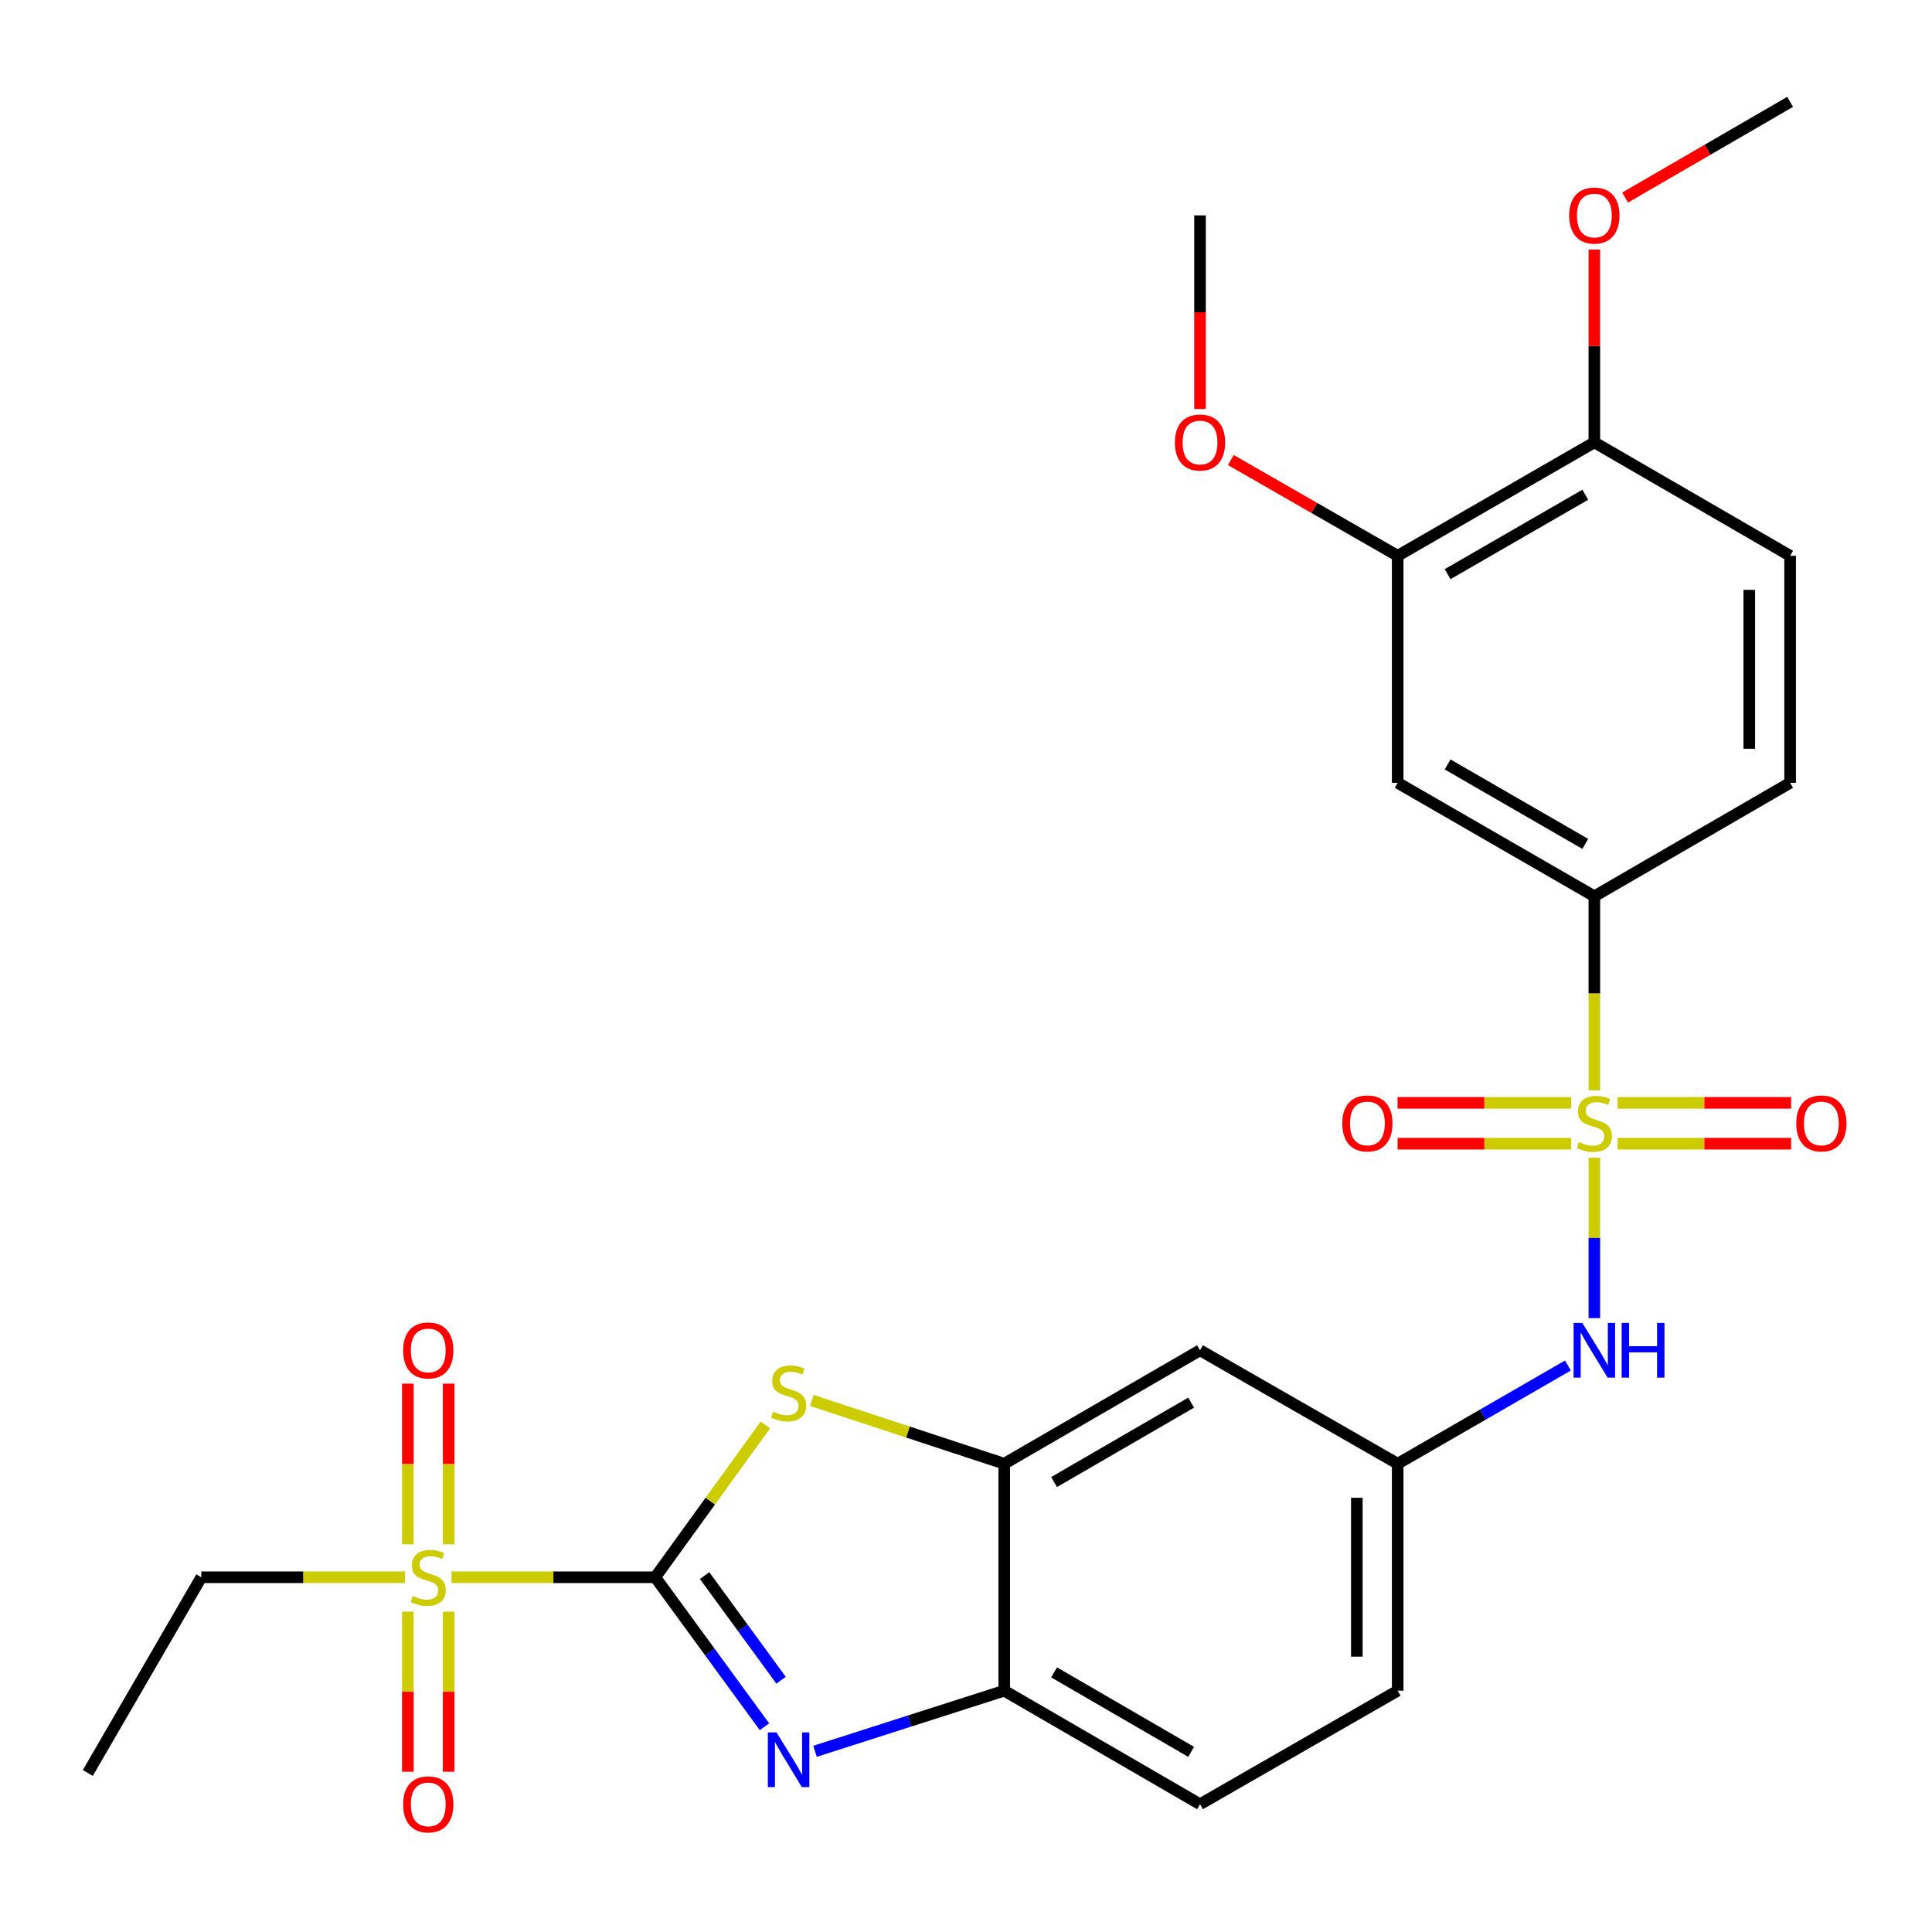 <?xml version='1.0' encoding='iso-8859-1'?>
<svg version='1.1' baseProfile='full'
              xmlns='http://www.w3.org/2000/svg'
                      xmlns:rdkit='http://www.rdkit.org/xml'
                      xmlns:xlink='http://www.w3.org/1999/xlink'
                  xml:space='preserve'
width='1000px' height='1000px' viewBox='0 0 1000 1000'>
<!-- END OF HEADER -->
<rect style='opacity:1.0;fill:#FFFFFF;stroke:none' width='1000' height='1000' x='0' y='0'> </rect>
<path class='bond-1' d='M 339.151,816.387 L 286.417,816.387' style='fill:none;fill-rule:evenodd;stroke:#000000;stroke-width:6px;stroke-linecap:butt;stroke-linejoin:miter;stroke-opacity:1' />
<path class='bond-1' d='M 286.417,816.387 L 233.683,816.387' style='fill:none;fill-rule:evenodd;stroke:#CCCC00;stroke-width:6px;stroke-linecap:butt;stroke-linejoin:miter;stroke-opacity:1' />
<path class='bond-2' d='M 339.151,816.387 L 367.422,855.077' style='fill:none;fill-rule:evenodd;stroke:#000000;stroke-width:6px;stroke-linecap:butt;stroke-linejoin:miter;stroke-opacity:1' />
<path class='bond-2' d='M 367.422,855.077 L 395.693,893.767' style='fill:none;fill-rule:evenodd;stroke:#0000FF;stroke-width:6px;stroke-linecap:butt;stroke-linejoin:miter;stroke-opacity:1' />
<path class='bond-2' d='M 364.702,815.521 L 384.492,842.604' style='fill:none;fill-rule:evenodd;stroke:#000000;stroke-width:6px;stroke-linecap:butt;stroke-linejoin:miter;stroke-opacity:1' />
<path class='bond-2' d='M 384.492,842.604 L 404.281,869.687' style='fill:none;fill-rule:evenodd;stroke:#0000FF;stroke-width:6px;stroke-linecap:butt;stroke-linejoin:miter;stroke-opacity:1' />
<path class='bond-3' d='M 339.151,816.387 L 367.651,776.965' style='fill:none;fill-rule:evenodd;stroke:#000000;stroke-width:6px;stroke-linecap:butt;stroke-linejoin:miter;stroke-opacity:1' />
<path class='bond-3' d='M 367.651,776.965 L 396.152,737.544' style='fill:none;fill-rule:evenodd;stroke:#CCCC00;stroke-width:6px;stroke-linecap:butt;stroke-linejoin:miter;stroke-opacity:1' />
<path class='bond-0' d='M 825.232,599.221 L 825.232,640.735' style='fill:none;fill-rule:evenodd;stroke:#CCCC00;stroke-width:6px;stroke-linecap:butt;stroke-linejoin:miter;stroke-opacity:1' />
<path class='bond-0' d='M 825.232,640.735 L 825.232,682.249' style='fill:none;fill-rule:evenodd;stroke:#0000FF;stroke-width:6px;stroke-linecap:butt;stroke-linejoin:miter;stroke-opacity:1' />
<path class='bond-5' d='M 825.232,564.346 L 825.232,514.132' style='fill:none;fill-rule:evenodd;stroke:#CCCC00;stroke-width:6px;stroke-linecap:butt;stroke-linejoin:miter;stroke-opacity:1' />
<path class='bond-5' d='M 825.232,514.132 L 825.232,463.918' style='fill:none;fill-rule:evenodd;stroke:#000000;stroke-width:6px;stroke-linecap:butt;stroke-linejoin:miter;stroke-opacity:1' />
<path class='bond-10' d='M 813.215,570.833 L 768.305,570.833' style='fill:none;fill-rule:evenodd;stroke:#CCCC00;stroke-width:6px;stroke-linecap:butt;stroke-linejoin:miter;stroke-opacity:1' />
<path class='bond-10' d='M 768.305,570.833 L 723.394,570.833' style='fill:none;fill-rule:evenodd;stroke:#FF0000;stroke-width:6px;stroke-linecap:butt;stroke-linejoin:miter;stroke-opacity:1' />
<path class='bond-10' d='M 813.215,591.974 L 768.305,591.974' style='fill:none;fill-rule:evenodd;stroke:#CCCC00;stroke-width:6px;stroke-linecap:butt;stroke-linejoin:miter;stroke-opacity:1' />
<path class='bond-10' d='M 768.305,591.974 L 723.394,591.974' style='fill:none;fill-rule:evenodd;stroke:#FF0000;stroke-width:6px;stroke-linecap:butt;stroke-linejoin:miter;stroke-opacity:1' />
<path class='bond-11' d='M 837.249,591.974 L 882.171,591.974' style='fill:none;fill-rule:evenodd;stroke:#CCCC00;stroke-width:6px;stroke-linecap:butt;stroke-linejoin:miter;stroke-opacity:1' />
<path class='bond-11' d='M 882.171,591.974 L 927.092,591.974' style='fill:none;fill-rule:evenodd;stroke:#FF0000;stroke-width:6px;stroke-linecap:butt;stroke-linejoin:miter;stroke-opacity:1' />
<path class='bond-11' d='M 837.249,570.833 L 882.171,570.833' style='fill:none;fill-rule:evenodd;stroke:#CCCC00;stroke-width:6px;stroke-linecap:butt;stroke-linejoin:miter;stroke-opacity:1' />
<path class='bond-11' d='M 882.171,570.833 L 927.092,570.833' style='fill:none;fill-rule:evenodd;stroke:#FF0000;stroke-width:6px;stroke-linecap:butt;stroke-linejoin:miter;stroke-opacity:1' />
<path class='bond-13' d='M 232.236,799.329 L 232.236,757.75' style='fill:none;fill-rule:evenodd;stroke:#CCCC00;stroke-width:6px;stroke-linecap:butt;stroke-linejoin:miter;stroke-opacity:1' />
<path class='bond-13' d='M 232.236,757.75 L 232.236,716.172' style='fill:none;fill-rule:evenodd;stroke:#FF0000;stroke-width:6px;stroke-linecap:butt;stroke-linejoin:miter;stroke-opacity:1' />
<path class='bond-13' d='M 211.095,799.329 L 211.095,757.75' style='fill:none;fill-rule:evenodd;stroke:#CCCC00;stroke-width:6px;stroke-linecap:butt;stroke-linejoin:miter;stroke-opacity:1' />
<path class='bond-13' d='M 211.095,757.75 L 211.095,716.172' style='fill:none;fill-rule:evenodd;stroke:#FF0000;stroke-width:6px;stroke-linecap:butt;stroke-linejoin:miter;stroke-opacity:1' />
<path class='bond-14' d='M 211.095,834.203 L 211.095,875.626' style='fill:none;fill-rule:evenodd;stroke:#CCCC00;stroke-width:6px;stroke-linecap:butt;stroke-linejoin:miter;stroke-opacity:1' />
<path class='bond-14' d='M 211.095,875.626 L 211.095,917.049' style='fill:none;fill-rule:evenodd;stroke:#FF0000;stroke-width:6px;stroke-linecap:butt;stroke-linejoin:miter;stroke-opacity:1' />
<path class='bond-14' d='M 232.236,834.203 L 232.236,875.626' style='fill:none;fill-rule:evenodd;stroke:#CCCC00;stroke-width:6px;stroke-linecap:butt;stroke-linejoin:miter;stroke-opacity:1' />
<path class='bond-14' d='M 232.236,875.626 L 232.236,917.049' style='fill:none;fill-rule:evenodd;stroke:#FF0000;stroke-width:6px;stroke-linecap:butt;stroke-linejoin:miter;stroke-opacity:1' />
<path class='bond-20' d='M 209.649,816.387 L 156.92,816.387' style='fill:none;fill-rule:evenodd;stroke:#CCCC00;stroke-width:6px;stroke-linecap:butt;stroke-linejoin:miter;stroke-opacity:1' />
<path class='bond-20' d='M 156.92,816.387 L 104.192,816.387' style='fill:none;fill-rule:evenodd;stroke:#000000;stroke-width:6px;stroke-linecap:butt;stroke-linejoin:miter;stroke-opacity:1' />
<path class='bond-7' d='M 421.847,906.473 L 470.818,890.787' style='fill:none;fill-rule:evenodd;stroke:#0000FF;stroke-width:6px;stroke-linecap:butt;stroke-linejoin:miter;stroke-opacity:1' />
<path class='bond-7' d='M 470.818,890.787 L 519.79,875.1' style='fill:none;fill-rule:evenodd;stroke:#000000;stroke-width:6px;stroke-linecap:butt;stroke-linejoin:miter;stroke-opacity:1' />
<path class='bond-4' d='M 420.194,724.864 L 469.992,741.245' style='fill:none;fill-rule:evenodd;stroke:#CCCC00;stroke-width:6px;stroke-linecap:butt;stroke-linejoin:miter;stroke-opacity:1' />
<path class='bond-4' d='M 469.992,741.245 L 519.79,757.626' style='fill:none;fill-rule:evenodd;stroke:#000000;stroke-width:6px;stroke-linecap:butt;stroke-linejoin:miter;stroke-opacity:1' />
<path class='bond-9' d='M 519.79,757.626 L 621.126,698.901' style='fill:none;fill-rule:evenodd;stroke:#000000;stroke-width:6px;stroke-linecap:butt;stroke-linejoin:miter;stroke-opacity:1' />
<path class='bond-9' d='M 545.591,767.109 L 616.526,726.001' style='fill:none;fill-rule:evenodd;stroke:#000000;stroke-width:6px;stroke-linecap:butt;stroke-linejoin:miter;stroke-opacity:1' />
<path class='bond-27' d='M 519.79,757.626 L 519.79,875.1' style='fill:none;fill-rule:evenodd;stroke:#000000;stroke-width:6px;stroke-linecap:butt;stroke-linejoin:miter;stroke-opacity:1' />
<path class='bond-8' d='M 825.232,463.918 L 723.437,405.181' style='fill:none;fill-rule:evenodd;stroke:#000000;stroke-width:6px;stroke-linecap:butt;stroke-linejoin:miter;stroke-opacity:1' />
<path class='bond-8' d='M 820.529,436.796 L 749.273,395.68' style='fill:none;fill-rule:evenodd;stroke:#000000;stroke-width:6px;stroke-linecap:butt;stroke-linejoin:miter;stroke-opacity:1' />
<path class='bond-17' d='M 825.232,463.918 L 926.568,405.181' style='fill:none;fill-rule:evenodd;stroke:#000000;stroke-width:6px;stroke-linecap:butt;stroke-linejoin:miter;stroke-opacity:1' />
<path class='bond-6' d='M 811.554,706.792 L 767.496,732.209' style='fill:none;fill-rule:evenodd;stroke:#0000FF;stroke-width:6px;stroke-linecap:butt;stroke-linejoin:miter;stroke-opacity:1' />
<path class='bond-6' d='M 767.496,732.209 L 723.437,757.626' style='fill:none;fill-rule:evenodd;stroke:#000000;stroke-width:6px;stroke-linecap:butt;stroke-linejoin:miter;stroke-opacity:1' />
<path class='bond-18' d='M 519.79,875.1 L 621.126,933.861' style='fill:none;fill-rule:evenodd;stroke:#000000;stroke-width:6px;stroke-linecap:butt;stroke-linejoin:miter;stroke-opacity:1' />
<path class='bond-18' d='M 545.595,865.625 L 616.531,906.758' style='fill:none;fill-rule:evenodd;stroke:#000000;stroke-width:6px;stroke-linecap:butt;stroke-linejoin:miter;stroke-opacity:1' />
<path class='bond-12' d='M 723.437,405.181 L 723.437,287.683' style='fill:none;fill-rule:evenodd;stroke:#000000;stroke-width:6px;stroke-linecap:butt;stroke-linejoin:miter;stroke-opacity:1' />
<path class='bond-15' d='M 621.126,698.901 L 723.437,757.626' style='fill:none;fill-rule:evenodd;stroke:#000000;stroke-width:6px;stroke-linecap:butt;stroke-linejoin:miter;stroke-opacity:1' />
<path class='bond-22' d='M 723.437,287.683 L 680.256,262.898' style='fill:none;fill-rule:evenodd;stroke:#000000;stroke-width:6px;stroke-linecap:butt;stroke-linejoin:miter;stroke-opacity:1' />
<path class='bond-22' d='M 680.256,262.898 L 637.076,238.113' style='fill:none;fill-rule:evenodd;stroke:#FF0000;stroke-width:6px;stroke-linecap:butt;stroke-linejoin:miter;stroke-opacity:1' />
<path class='bond-29' d='M 723.437,287.683 L 825.232,228.958' style='fill:none;fill-rule:evenodd;stroke:#000000;stroke-width:6px;stroke-linecap:butt;stroke-linejoin:miter;stroke-opacity:1' />
<path class='bond-29' d='M 749.271,297.187 L 820.527,256.079' style='fill:none;fill-rule:evenodd;stroke:#000000;stroke-width:6px;stroke-linecap:butt;stroke-linejoin:miter;stroke-opacity:1' />
<path class='bond-28' d='M 723.437,757.626 L 723.437,875.1' style='fill:none;fill-rule:evenodd;stroke:#000000;stroke-width:6px;stroke-linecap:butt;stroke-linejoin:miter;stroke-opacity:1' />
<path class='bond-28' d='M 702.296,775.247 L 702.296,857.479' style='fill:none;fill-rule:evenodd;stroke:#000000;stroke-width:6px;stroke-linecap:butt;stroke-linejoin:miter;stroke-opacity:1' />
<path class='bond-16' d='M 825.232,228.958 L 926.568,287.683' style='fill:none;fill-rule:evenodd;stroke:#000000;stroke-width:6px;stroke-linecap:butt;stroke-linejoin:miter;stroke-opacity:1' />
<path class='bond-23' d='M 825.232,228.958 L 825.232,179.069' style='fill:none;fill-rule:evenodd;stroke:#000000;stroke-width:6px;stroke-linecap:butt;stroke-linejoin:miter;stroke-opacity:1' />
<path class='bond-23' d='M 825.232,179.069 L 825.232,129.181' style='fill:none;fill-rule:evenodd;stroke:#FF0000;stroke-width:6px;stroke-linecap:butt;stroke-linejoin:miter;stroke-opacity:1' />
<path class='bond-19' d='M 926.568,405.181 L 926.568,287.683' style='fill:none;fill-rule:evenodd;stroke:#000000;stroke-width:6px;stroke-linecap:butt;stroke-linejoin:miter;stroke-opacity:1' />
<path class='bond-19' d='M 905.427,387.556 L 905.427,305.308' style='fill:none;fill-rule:evenodd;stroke:#000000;stroke-width:6px;stroke-linecap:butt;stroke-linejoin:miter;stroke-opacity:1' />
<path class='bond-21' d='M 621.126,933.861 L 723.437,875.1' style='fill:none;fill-rule:evenodd;stroke:#000000;stroke-width:6px;stroke-linecap:butt;stroke-linejoin:miter;stroke-opacity:1' />
<path class='bond-26' d='M 104.192,816.387 L 45.455,917.688' style='fill:none;fill-rule:evenodd;stroke:#000000;stroke-width:6px;stroke-linecap:butt;stroke-linejoin:miter;stroke-opacity:1' />
<path class='bond-24' d='M 621.126,211.701 L 621.126,161.593' style='fill:none;fill-rule:evenodd;stroke:#FF0000;stroke-width:6px;stroke-linecap:butt;stroke-linejoin:miter;stroke-opacity:1' />
<path class='bond-24' d='M 621.126,161.593 L 621.126,111.484' style='fill:none;fill-rule:evenodd;stroke:#000000;stroke-width:6px;stroke-linecap:butt;stroke-linejoin:miter;stroke-opacity:1' />
<path class='bond-25' d='M 841.16,102.248 L 883.864,77.486' style='fill:none;fill-rule:evenodd;stroke:#FF0000;stroke-width:6px;stroke-linecap:butt;stroke-linejoin:miter;stroke-opacity:1' />
<path class='bond-25' d='M 883.864,77.486 L 926.568,52.724' style='fill:none;fill-rule:evenodd;stroke:#000000;stroke-width:6px;stroke-linecap:butt;stroke-linejoin:miter;stroke-opacity:1' />
<path  class='atom-1' d='M 817.232 591.123
Q 817.552 591.243, 818.872 591.803
Q 820.192 592.363, 821.632 592.723
Q 823.112 593.043, 824.552 593.043
Q 827.232 593.043, 828.792 591.763
Q 830.352 590.443, 830.352 588.163
Q 830.352 586.603, 829.552 585.643
Q 828.792 584.683, 827.592 584.163
Q 826.392 583.643, 824.392 583.043
Q 821.872 582.283, 820.352 581.563
Q 818.872 580.843, 817.792 579.323
Q 816.752 577.803, 816.752 575.243
Q 816.752 571.683, 819.152 569.483
Q 821.592 567.283, 826.392 567.283
Q 829.672 567.283, 833.392 568.843
L 832.472 571.923
Q 829.072 570.523, 826.512 570.523
Q 823.752 570.523, 822.232 571.683
Q 820.712 572.803, 820.752 574.763
Q 820.752 576.283, 821.512 577.203
Q 822.312 578.123, 823.432 578.643
Q 824.592 579.163, 826.512 579.763
Q 829.072 580.563, 830.592 581.363
Q 832.112 582.163, 833.192 583.803
Q 834.312 585.403, 834.312 588.163
Q 834.312 592.083, 831.672 594.203
Q 829.072 596.283, 824.712 596.283
Q 822.192 596.283, 820.272 595.723
Q 818.392 595.203, 816.152 594.283
L 817.232 591.123
' fill='#CCCC00'/>
<path  class='atom-2' d='M 213.666 826.107
Q 213.986 826.227, 215.306 826.787
Q 216.626 827.347, 218.066 827.707
Q 219.546 828.027, 220.986 828.027
Q 223.666 828.027, 225.226 826.747
Q 226.786 825.427, 226.786 823.147
Q 226.786 821.587, 225.986 820.627
Q 225.226 819.667, 224.026 819.147
Q 222.826 818.627, 220.826 818.027
Q 218.306 817.267, 216.786 816.547
Q 215.306 815.827, 214.226 814.307
Q 213.186 812.787, 213.186 810.227
Q 213.186 806.667, 215.586 804.467
Q 218.026 802.267, 222.826 802.267
Q 226.106 802.267, 229.826 803.827
L 228.906 806.907
Q 225.506 805.507, 222.946 805.507
Q 220.186 805.507, 218.666 806.667
Q 217.146 807.787, 217.186 809.747
Q 217.186 811.267, 217.946 812.187
Q 218.746 813.107, 219.866 813.627
Q 221.026 814.147, 222.946 814.747
Q 225.506 815.547, 227.026 816.347
Q 228.546 817.147, 229.626 818.787
Q 230.746 820.387, 230.746 823.147
Q 230.746 827.067, 228.106 829.187
Q 225.506 831.267, 221.146 831.267
Q 218.626 831.267, 216.706 830.707
Q 214.826 830.187, 212.586 829.267
L 213.666 826.107
' fill='#CCCC00'/>
<path  class='atom-3' d='M 401.917 896.692
L 411.197 911.692
Q 412.117 913.172, 413.597 915.852
Q 415.077 918.532, 415.157 918.692
L 415.157 896.692
L 418.917 896.692
L 418.917 925.012
L 415.037 925.012
L 405.077 908.612
Q 403.917 906.692, 402.677 904.492
Q 401.477 902.292, 401.117 901.612
L 401.117 925.012
L 397.437 925.012
L 397.437 896.692
L 401.917 896.692
' fill='#0000FF'/>
<path  class='atom-4' d='M 400.177 730.631
Q 400.497 730.751, 401.817 731.311
Q 403.137 731.871, 404.577 732.231
Q 406.057 732.551, 407.497 732.551
Q 410.177 732.551, 411.737 731.271
Q 413.297 729.951, 413.297 727.671
Q 413.297 726.111, 412.497 725.151
Q 411.737 724.191, 410.537 723.671
Q 409.337 723.151, 407.337 722.551
Q 404.817 721.791, 403.297 721.071
Q 401.817 720.351, 400.737 718.831
Q 399.697 717.311, 399.697 714.751
Q 399.697 711.191, 402.097 708.991
Q 404.537 706.791, 409.337 706.791
Q 412.617 706.791, 416.337 708.351
L 415.417 711.431
Q 412.017 710.031, 409.457 710.031
Q 406.697 710.031, 405.177 711.191
Q 403.657 712.311, 403.697 714.271
Q 403.697 715.791, 404.457 716.711
Q 405.257 717.631, 406.377 718.151
Q 407.537 718.671, 409.457 719.271
Q 412.017 720.071, 413.537 720.871
Q 415.057 721.671, 416.137 723.311
Q 417.257 724.911, 417.257 727.671
Q 417.257 731.591, 414.617 733.711
Q 412.017 735.791, 407.657 735.791
Q 405.137 735.791, 403.217 735.231
Q 401.337 734.711, 399.097 733.791
L 400.177 730.631
' fill='#CCCC00'/>
<path  class='atom-7' d='M 818.972 684.741
L 828.252 699.741
Q 829.172 701.221, 830.652 703.901
Q 832.132 706.581, 832.212 706.741
L 832.212 684.741
L 835.972 684.741
L 835.972 713.061
L 832.092 713.061
L 822.132 696.661
Q 820.972 694.741, 819.732 692.541
Q 818.532 690.341, 818.172 689.661
L 818.172 713.061
L 814.492 713.061
L 814.492 684.741
L 818.972 684.741
' fill='#0000FF'/>
<path  class='atom-7' d='M 839.372 684.741
L 843.212 684.741
L 843.212 696.781
L 857.692 696.781
L 857.692 684.741
L 861.532 684.741
L 861.532 713.061
L 857.692 713.061
L 857.692 699.981
L 843.212 699.981
L 843.212 713.061
L 839.372 713.061
L 839.372 684.741
' fill='#0000FF'/>
<path  class='atom-11' d='M 694.758 581.483
Q 694.758 574.683, 698.118 570.883
Q 701.478 567.083, 707.758 567.083
Q 714.038 567.083, 717.398 570.883
Q 720.758 574.683, 720.758 581.483
Q 720.758 588.363, 717.358 592.283
Q 713.958 596.163, 707.758 596.163
Q 701.518 596.163, 698.118 592.283
Q 694.758 588.403, 694.758 581.483
M 707.758 592.963
Q 712.078 592.963, 714.398 590.083
Q 716.758 587.163, 716.758 581.483
Q 716.758 575.923, 714.398 573.123
Q 712.078 570.283, 707.758 570.283
Q 703.438 570.283, 701.078 573.083
Q 698.758 575.883, 698.758 581.483
Q 698.758 587.203, 701.078 590.083
Q 703.438 592.963, 707.758 592.963
' fill='#FF0000'/>
<path  class='atom-12' d='M 929.729 581.483
Q 929.729 574.683, 933.089 570.883
Q 936.449 567.083, 942.729 567.083
Q 949.009 567.083, 952.369 570.883
Q 955.729 574.683, 955.729 581.483
Q 955.729 588.363, 952.329 592.283
Q 948.929 596.163, 942.729 596.163
Q 936.489 596.163, 933.089 592.283
Q 929.729 588.403, 929.729 581.483
M 942.729 592.963
Q 947.049 592.963, 949.369 590.083
Q 951.729 587.163, 951.729 581.483
Q 951.729 575.923, 949.369 573.123
Q 947.049 570.283, 942.729 570.283
Q 938.409 570.283, 936.049 573.083
Q 933.729 575.883, 933.729 581.483
Q 933.729 587.203, 936.049 590.083
Q 938.409 592.963, 942.729 592.963
' fill='#FF0000'/>
<path  class='atom-14' d='M 208.666 698.981
Q 208.666 692.181, 212.026 688.381
Q 215.386 684.581, 221.666 684.581
Q 227.946 684.581, 231.306 688.381
Q 234.666 692.181, 234.666 698.981
Q 234.666 705.861, 231.266 709.781
Q 227.866 713.661, 221.666 713.661
Q 215.426 713.661, 212.026 709.781
Q 208.666 705.901, 208.666 698.981
M 221.666 710.461
Q 225.986 710.461, 228.306 707.581
Q 230.666 704.661, 230.666 698.981
Q 230.666 693.421, 228.306 690.621
Q 225.986 687.781, 221.666 687.781
Q 217.346 687.781, 214.986 690.581
Q 212.666 693.381, 212.666 698.981
Q 212.666 704.701, 214.986 707.581
Q 217.346 710.461, 221.666 710.461
' fill='#FF0000'/>
<path  class='atom-15' d='M 208.666 933.941
Q 208.666 927.141, 212.026 923.341
Q 215.386 919.541, 221.666 919.541
Q 227.946 919.541, 231.306 923.341
Q 234.666 927.141, 234.666 933.941
Q 234.666 940.821, 231.266 944.741
Q 227.866 948.621, 221.666 948.621
Q 215.426 948.621, 212.026 944.741
Q 208.666 940.861, 208.666 933.941
M 221.666 945.421
Q 225.986 945.421, 228.306 942.541
Q 230.666 939.621, 230.666 933.941
Q 230.666 928.381, 228.306 925.581
Q 225.986 922.741, 221.666 922.741
Q 217.346 922.741, 214.986 925.541
Q 212.666 928.341, 212.666 933.941
Q 212.666 939.661, 214.986 942.541
Q 217.346 945.421, 221.666 945.421
' fill='#FF0000'/>
<path  class='atom-23' d='M 608.126 229.038
Q 608.126 222.238, 611.486 218.438
Q 614.846 214.638, 621.126 214.638
Q 627.406 214.638, 630.766 218.438
Q 634.126 222.238, 634.126 229.038
Q 634.126 235.918, 630.726 239.838
Q 627.326 243.718, 621.126 243.718
Q 614.886 243.718, 611.486 239.838
Q 608.126 235.958, 608.126 229.038
M 621.126 240.518
Q 625.446 240.518, 627.766 237.638
Q 630.126 234.718, 630.126 229.038
Q 630.126 223.478, 627.766 220.678
Q 625.446 217.838, 621.126 217.838
Q 616.806 217.838, 614.446 220.638
Q 612.126 223.438, 612.126 229.038
Q 612.126 234.758, 614.446 237.638
Q 616.806 240.518, 621.126 240.518
' fill='#FF0000'/>
<path  class='atom-24' d='M 812.232 111.564
Q 812.232 104.764, 815.592 100.964
Q 818.952 97.164, 825.232 97.164
Q 831.512 97.164, 834.872 100.964
Q 838.232 104.764, 838.232 111.564
Q 838.232 118.444, 834.832 122.364
Q 831.432 126.244, 825.232 126.244
Q 818.992 126.244, 815.592 122.364
Q 812.232 118.484, 812.232 111.564
M 825.232 123.044
Q 829.552 123.044, 831.872 120.164
Q 834.232 117.244, 834.232 111.564
Q 834.232 106.004, 831.872 103.204
Q 829.552 100.364, 825.232 100.364
Q 820.912 100.364, 818.552 103.164
Q 816.232 105.964, 816.232 111.564
Q 816.232 117.284, 818.552 120.164
Q 820.912 123.044, 825.232 123.044
' fill='#FF0000'/>
</svg>
